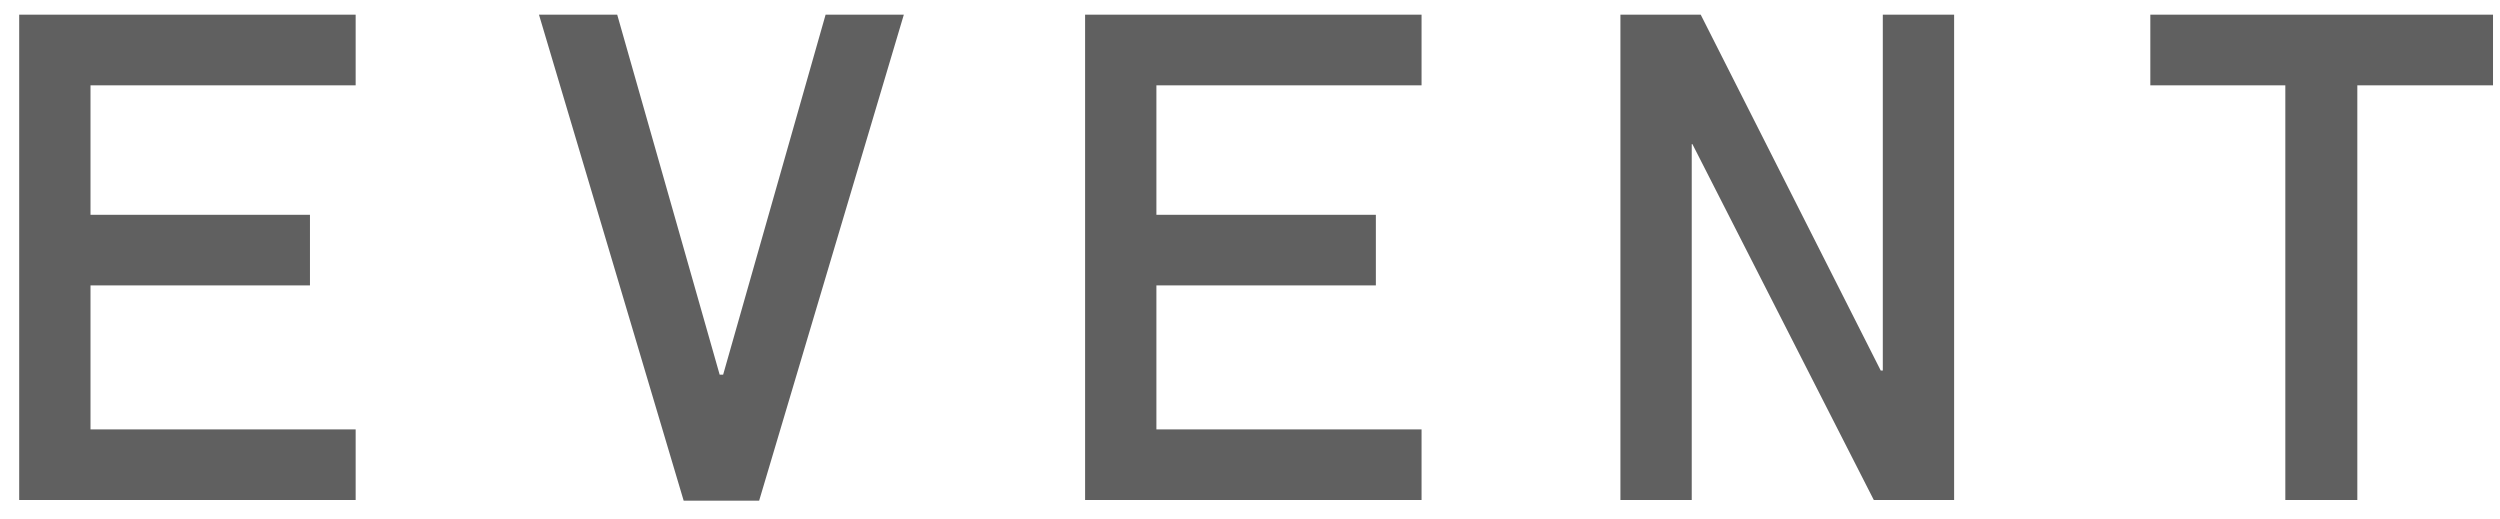 <svg fill="none" height="27" viewBox="0 0 130 27" width="130" xmlns="http://www.w3.org/2000/svg"><path d="m.998 26v-25.236h17.496v3.672h-13.788v6.732h11.412v3.672h-11.412v7.488h13.788v3.672zm34.553.036-7.524-25.272h4.068l5.328 18.72h.18l5.328-18.72h4.068l-7.524 25.272zm20.874-.036v-25.236h17.496v3.672h-13.788v6.732h11.412v3.672h-11.412v7.488h13.788v3.672zm27.837 0v-25.236h4.176l9.36 18.504h.108v-18.504h3.708v25.236h-4.176l-9.432-18.504h-.036v18.504zm34.575 0v-21.564h-7.02v-3.672h17.82v3.672h-7.056v21.564z" fill="#606060"/></svg>